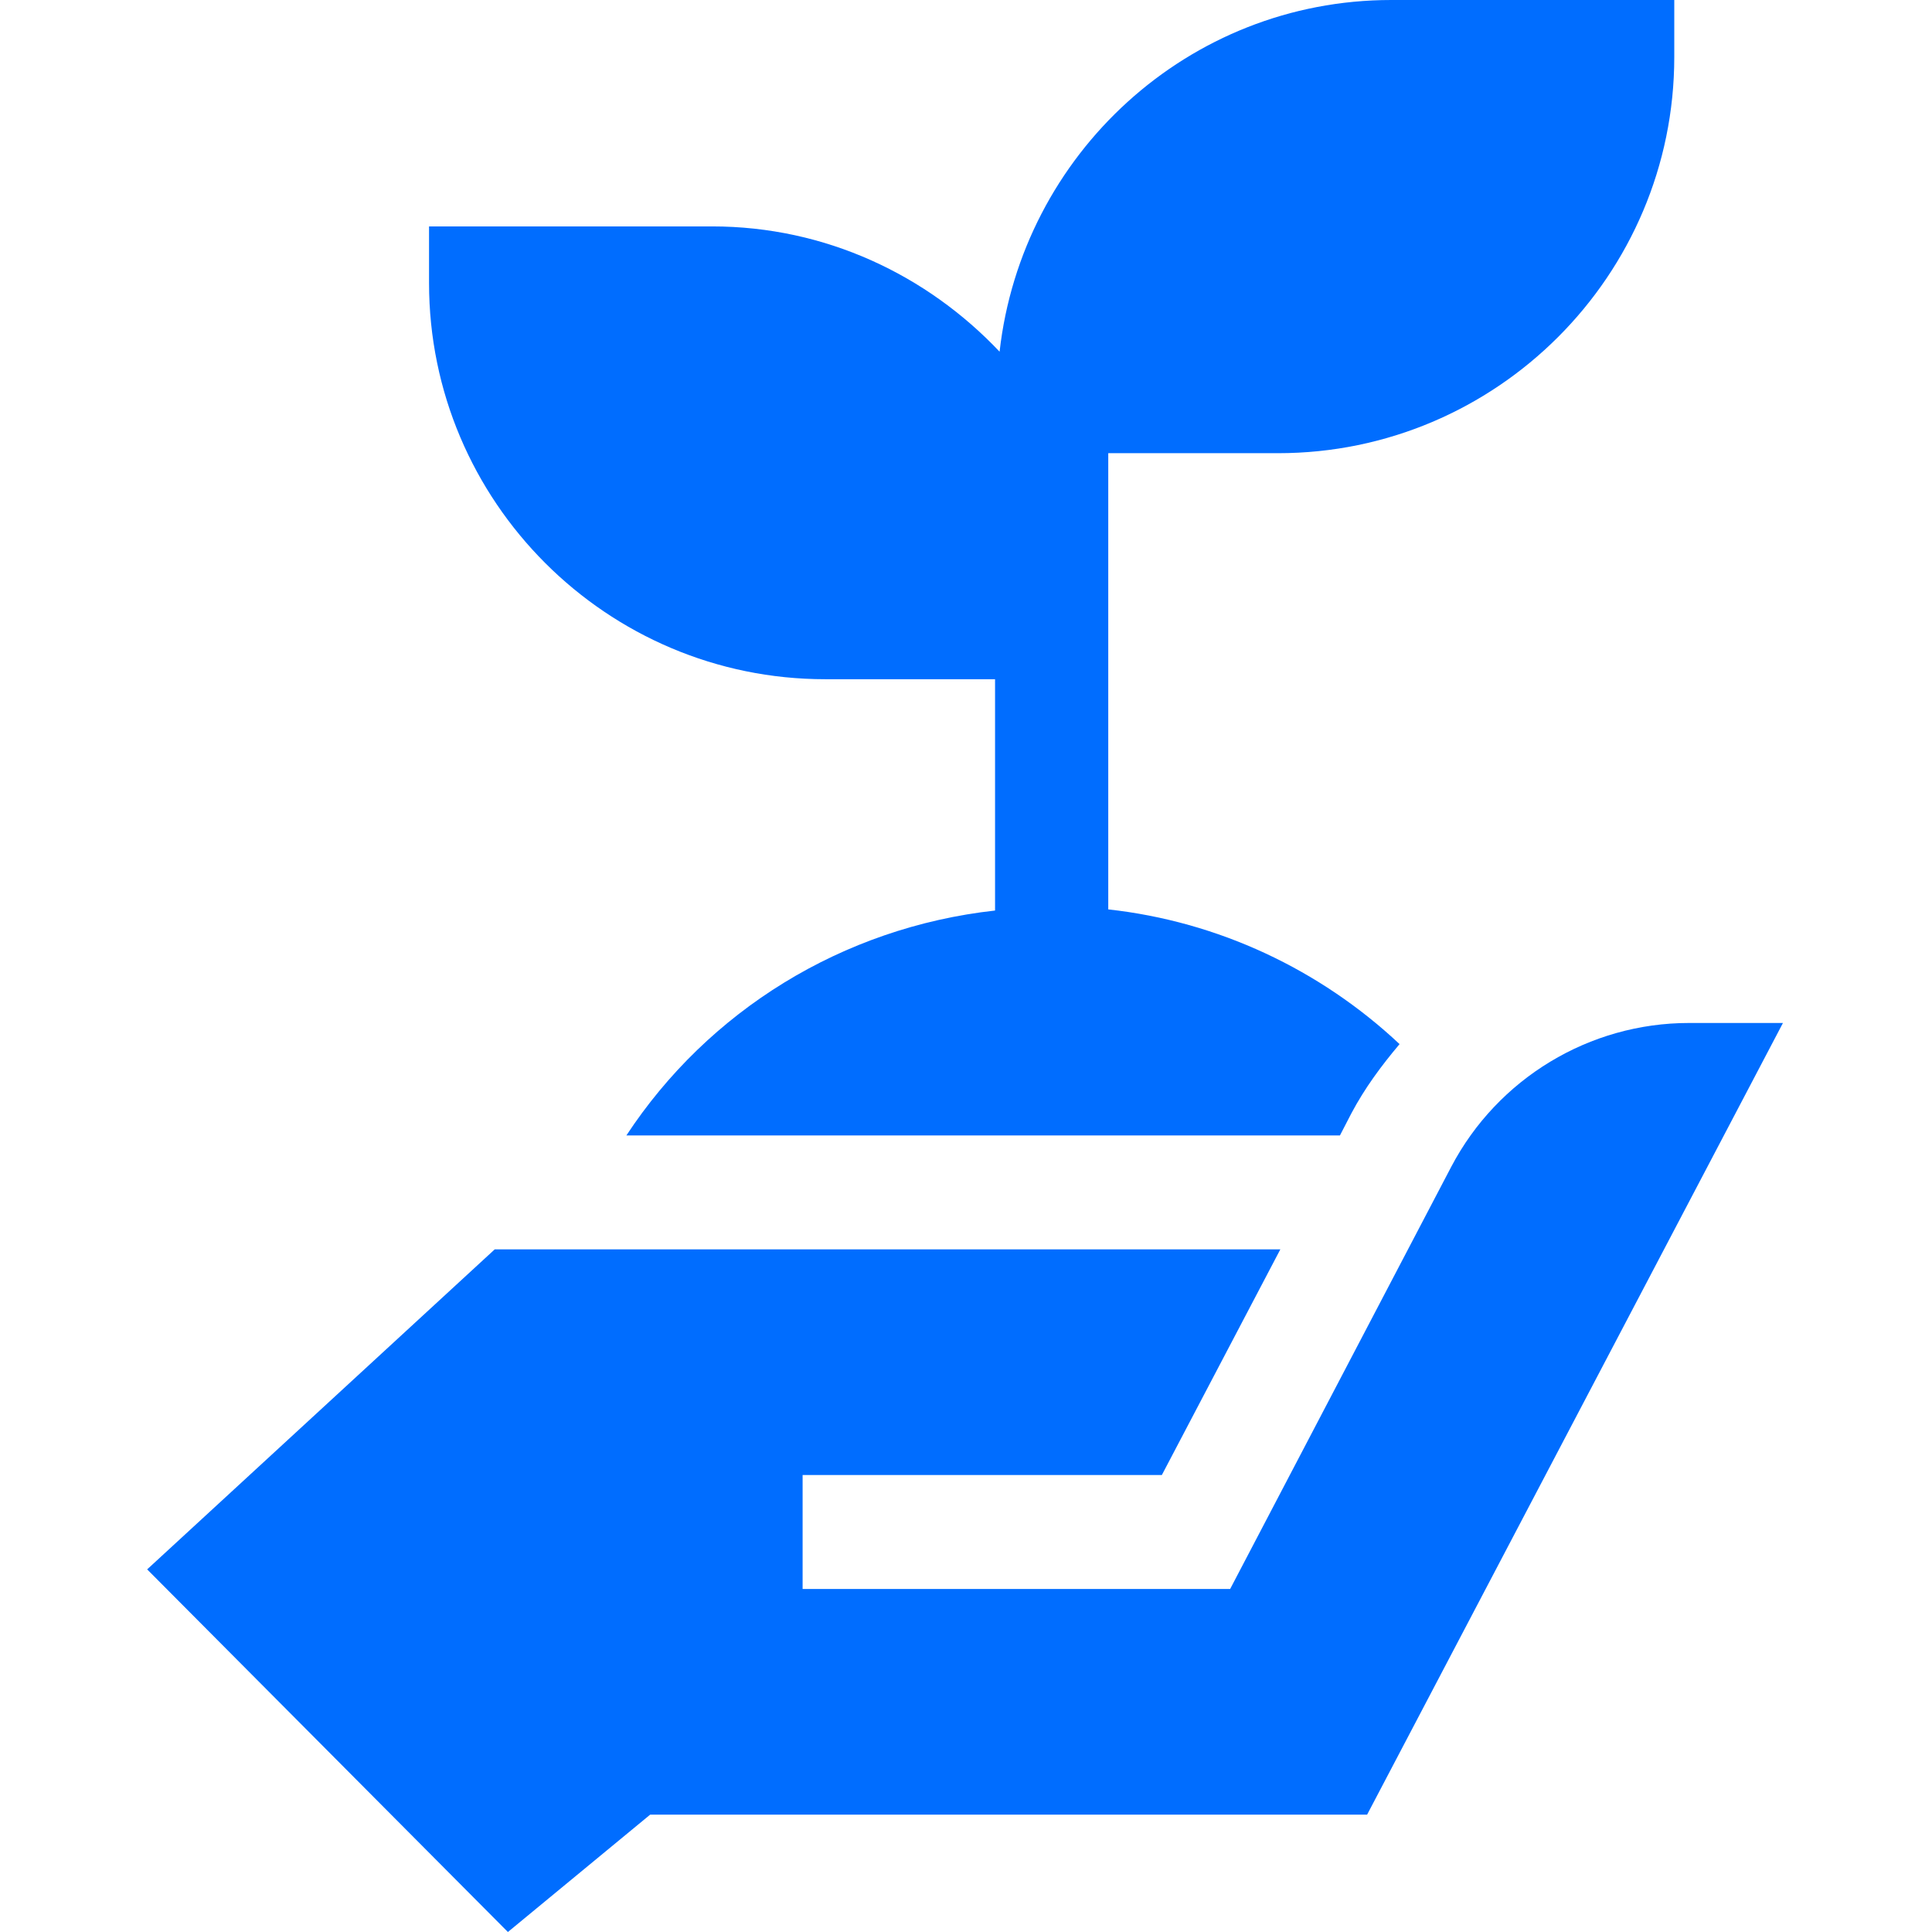<?xml version="1.0" encoding="UTF-8"?>
<svg id="Layer_1" xmlns="http://www.w3.org/2000/svg" version="1.1" viewBox="0 0 512 512">
  <!-- Generator: Adobe Illustrator 29.8.2, SVG Export Plug-In . SVG Version: 2.1.1 Build 3)  -->
  <defs>
    <style>
      .st0 {
        fill: #006dff;
      }
    </style>
  </defs>
  <path class="st0" d="M218.7,180h45v61.3c-40.5,4.5-76,26.6-97.7,59.6h189.1l3-5.8c3.6-6.8,8-12.7,12.8-18.4-21.1-19.8-48.1-32.5-77.2-35.7v-120.9h45c57.9,0,105-47.1,105-105V0h-75c-53.8,0-97.9,40.9-103.8,93.2-19.2-20.3-46.1-33.2-76.2-33.2h-75v15c0,57.9,47.1,105,105,105Z"/>
  <path class="st0" d="M447.6,271.1c-26.4,0-50.7,14.7-63,38.1l-58.6,111.9h-113.3v-30.2h95.2l31.4-59.8h-208.2l-92.1,84.8,95.6,96.1,37.7-31.1h190l110.2-209.8h-24.8Z"/>
</svg>
